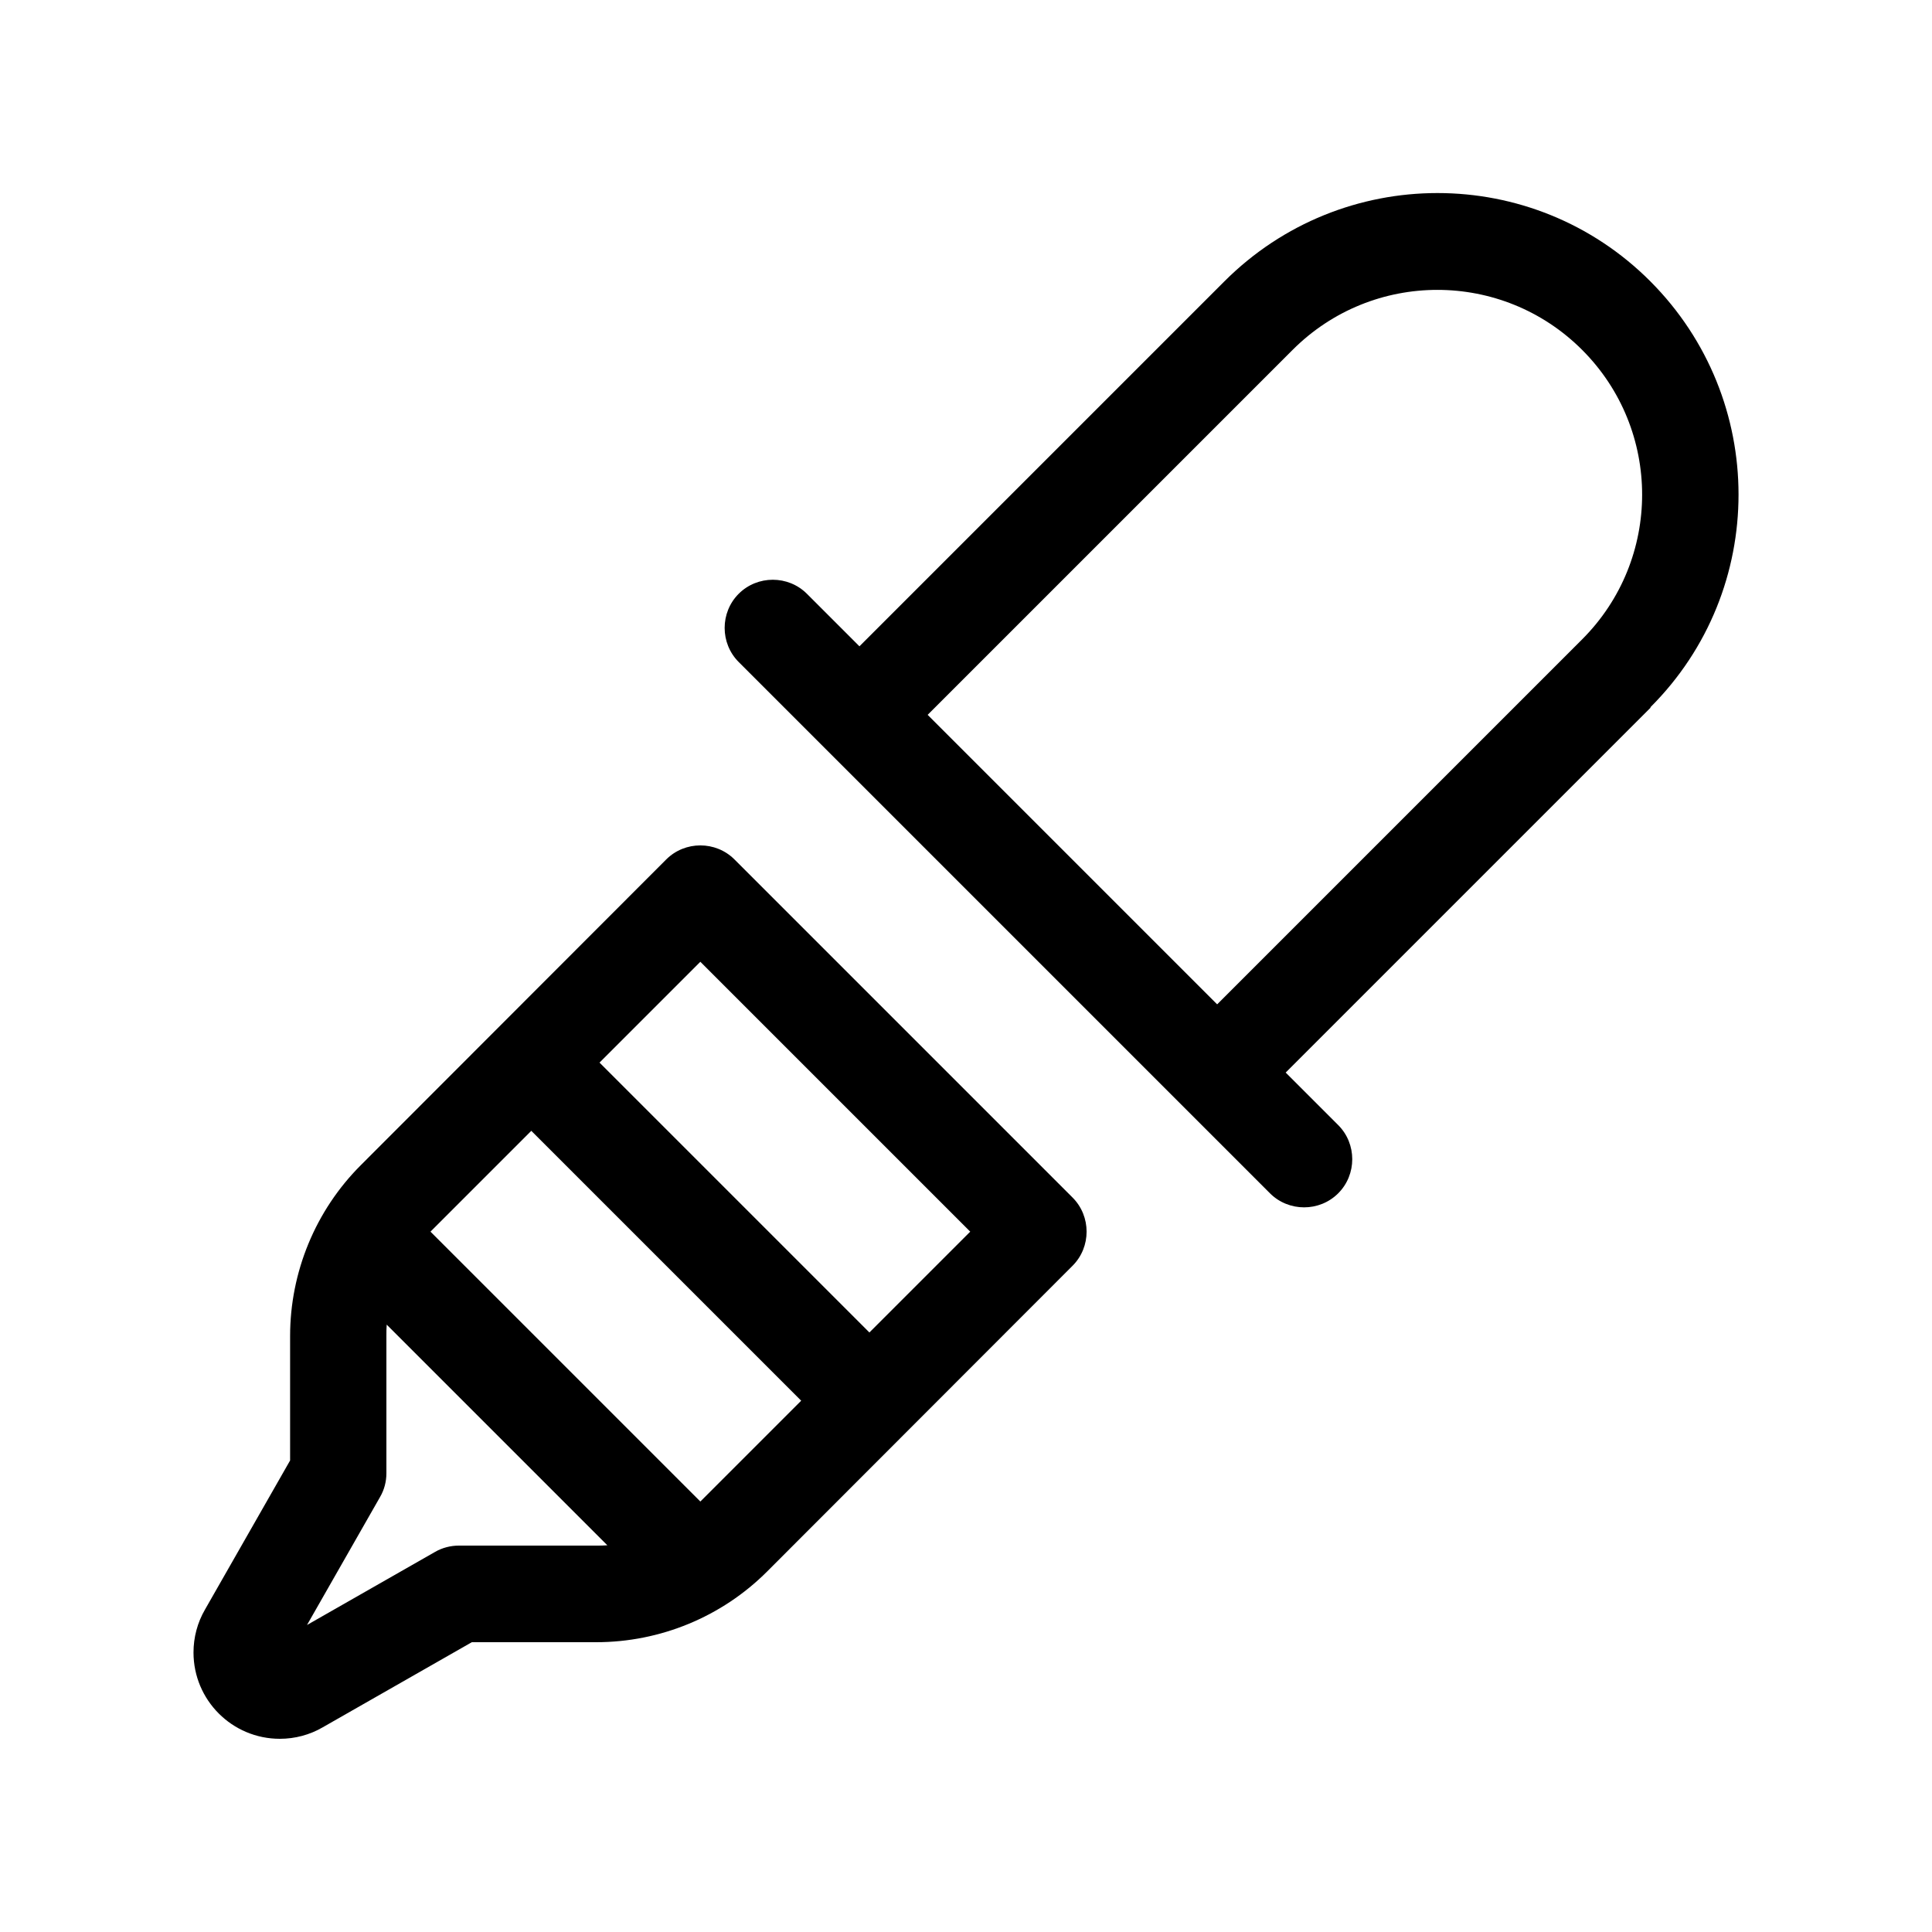 <svg xmlns="http://www.w3.org/2000/svg" viewBox="0 0 640 640"><!--! Font Awesome Pro 7.1.0 by @fontawesome - https://fontawesome.com License - https://fontawesome.com/license (Commercial License) Copyright 2025 Fonticons, Inc. --><path fill="currentColor" d="M428.2 115.9L307.3 236.8L403.2 332.7L524.1 211.8C550.6 185.3 550.6 142.4 524.1 115.9C497.6 89.4 454.7 89.4 428.2 115.9zM546.8 234.4L425.9 355.3L443.3 372.7C449.5 378.9 449.5 389.1 443.3 395.3C437.1 401.5 426.9 401.5 420.7 395.3C416.5 391.1 367.4 342 273.4 248L244.7 219.3C238.5 213.1 238.5 202.9 244.7 196.7C250.9 190.5 261.1 190.5 267.3 196.7L284.7 214.1L405.6 93.2C444.6 54.2 507.8 54.2 546.7 93.2C585.6 132.2 585.7 195.4 546.7 234.3zM243.3 284.7L355.3 396.7C361.5 402.9 361.5 413.1 355.3 419.3L254.1 520.6C239.1 535.6 218.7 544 197.5 544L156.3 544L106.9 572.2C102.6 574.7 97.7 576 92.7 576C76.9 576 64.1 563.2 64.1 547.4C64.1 542.4 65.4 537.5 67.9 533.2L96.1 483.8L96.1 442.6C96.1 421.4 104.5 401 119.5 386L220.7 284.7C226.9 278.5 237.1 278.5 243.3 284.7zM142.6 408L232 497.4L265.4 464L176 374.6L142.6 408zM128.1 438.8C128 440 128 441.3 128 442.5L128 488C128 490.8 127.3 493.5 125.9 495.9L101.7 538.3L144.1 514.1C146.5 512.7 149.3 512 152 512L197.5 512C198.8 512 200 512 201.2 511.9L128.1 438.8zM321.4 408L232 318.6L198.6 352L288 441.4L321.4 408z"/></svg>
